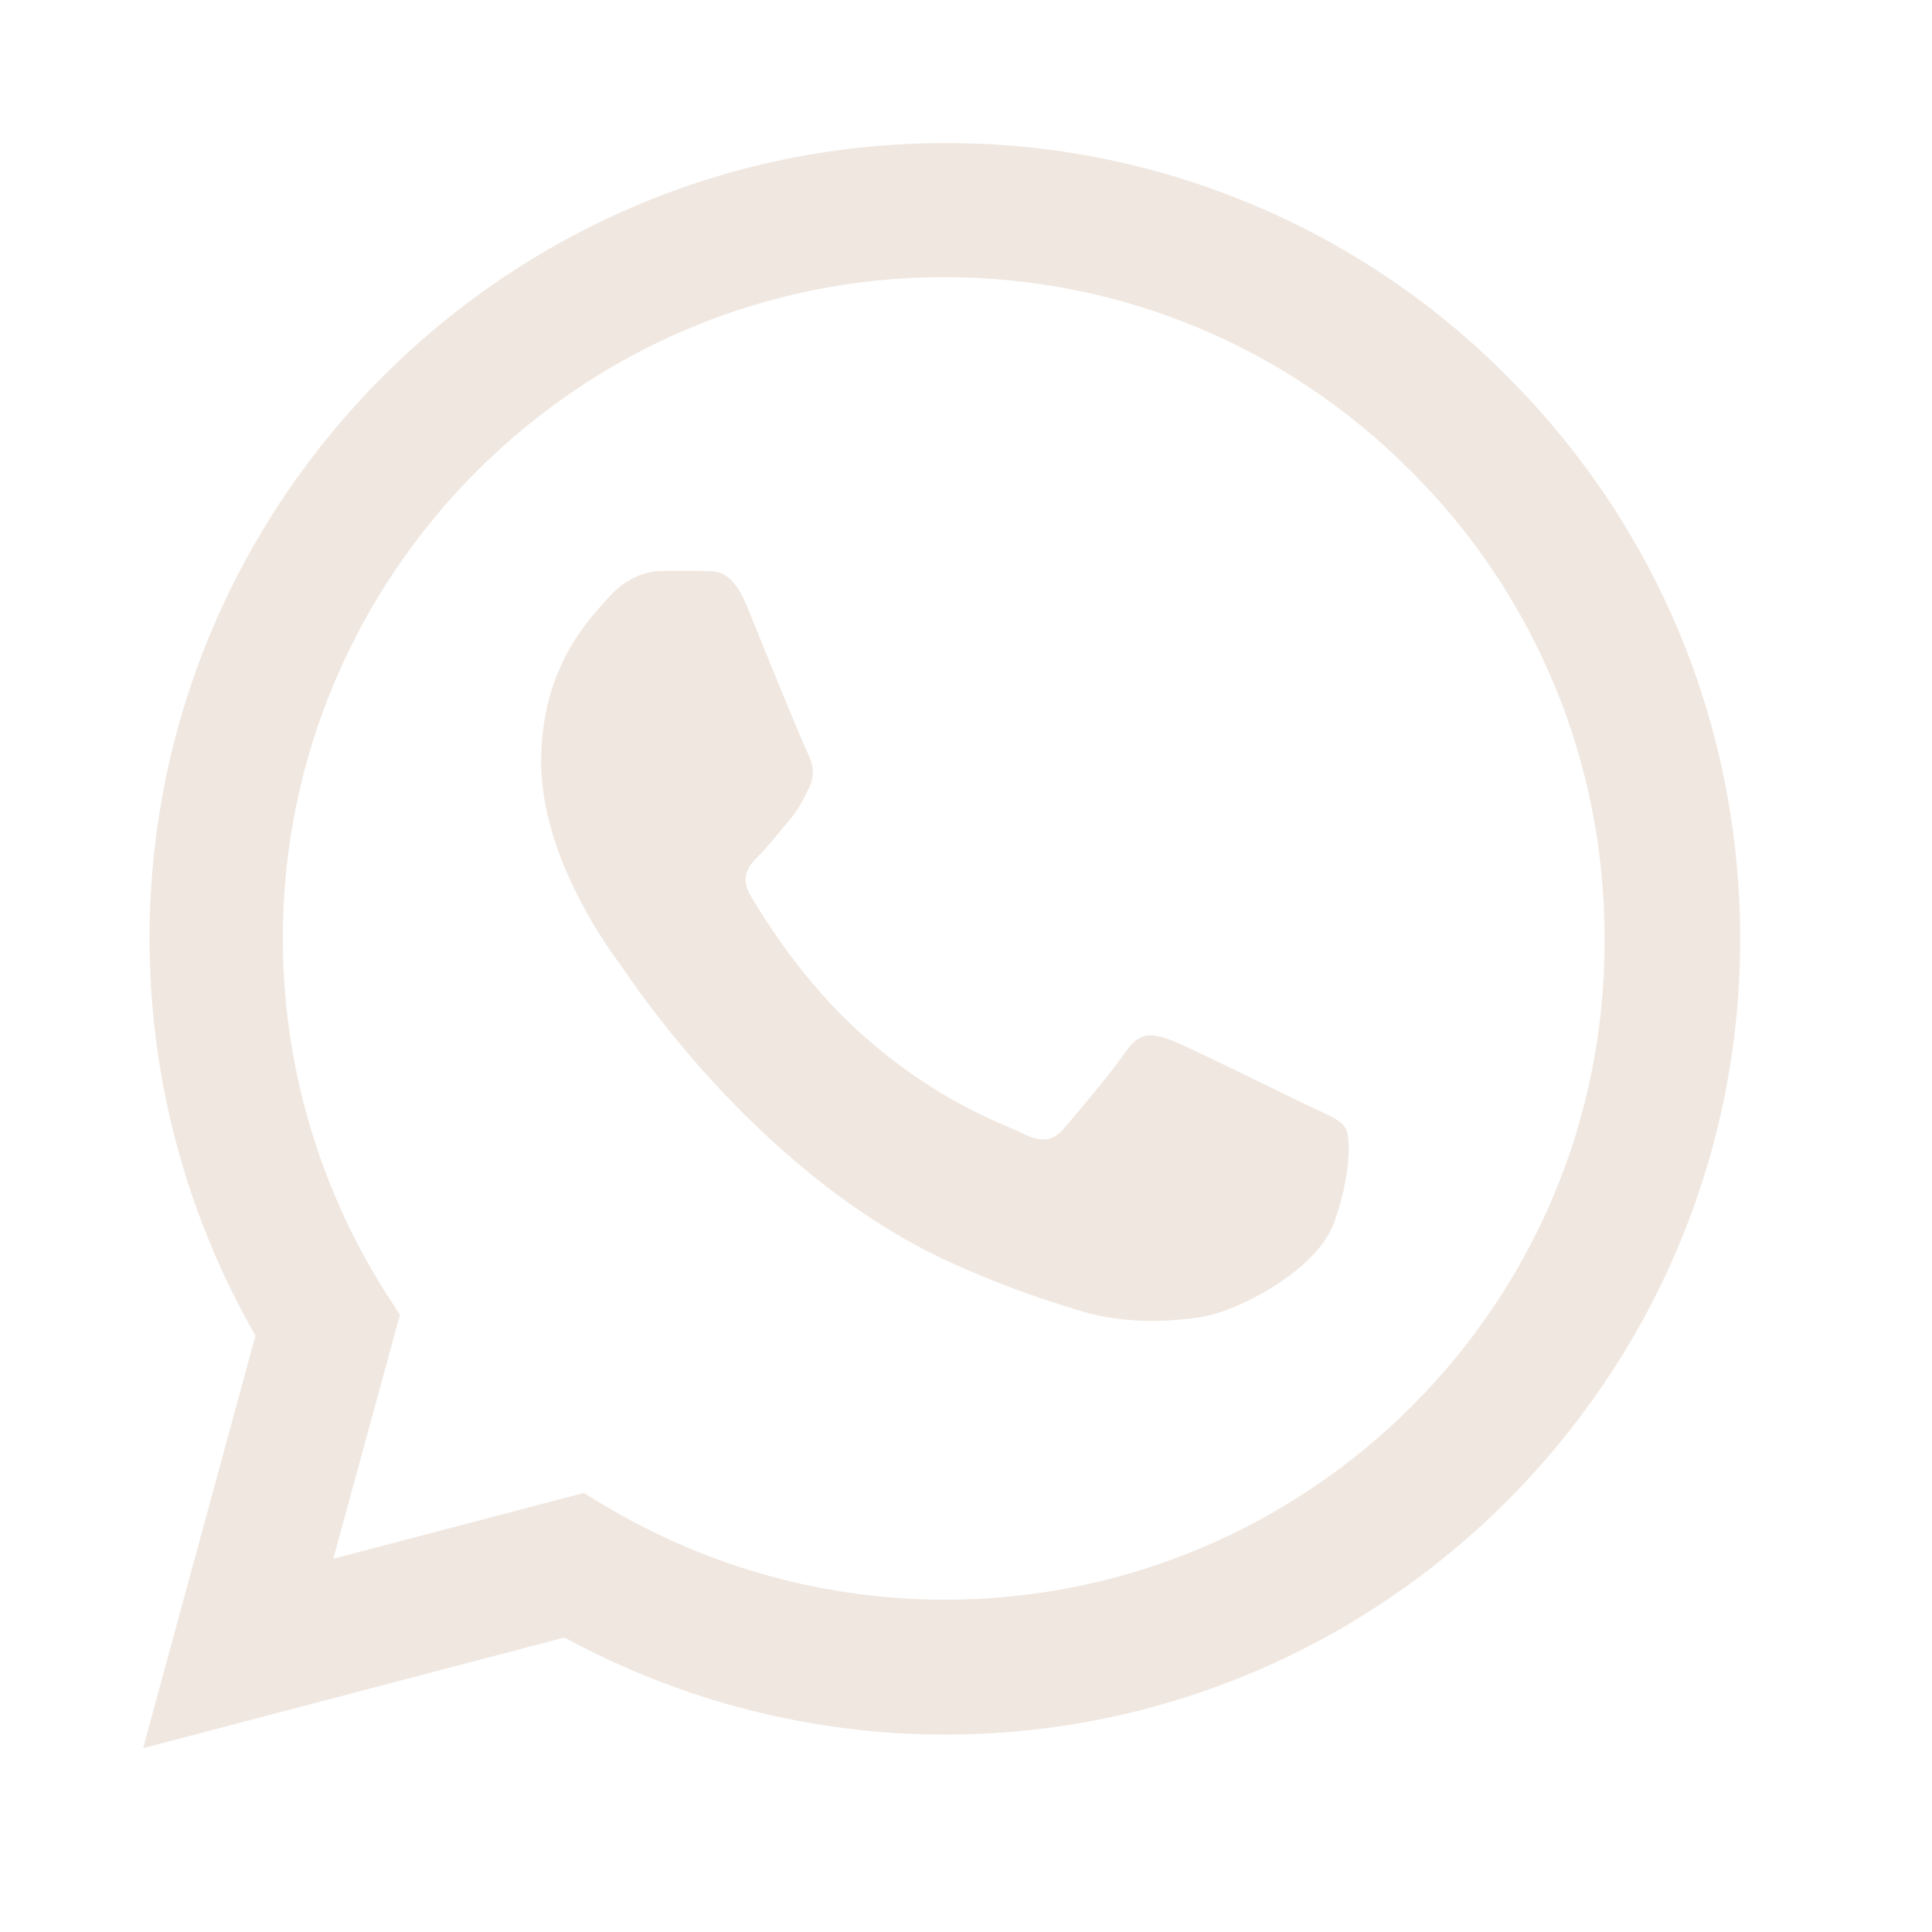 <?xml version="1.0" encoding="utf-8"?>
<svg xmlns="http://www.w3.org/2000/svg" fill="none" height="100%" overflow="visible" preserveAspectRatio="none" style="display: block;" viewBox="0 0 27 27" width="100%">
<g id="Whatsapp">
<path d="M21.067 5.264C20.038 4.225 18.813 3.402 17.463 2.842C16.114 2.281 14.666 1.995 13.204 2C7.081 2 2.09 6.991 2.09 13.115C2.09 15.078 2.606 16.984 3.57 18.666L2 24.431L7.888 22.884C9.514 23.77 11.343 24.241 13.204 24.241C19.328 24.241 24.319 19.25 24.319 13.126C24.319 10.154 23.164 7.361 21.067 5.264ZM13.204 22.356C11.544 22.356 9.918 21.908 8.494 21.067L8.157 20.865L4.658 21.784L5.589 18.375L5.365 18.027C4.442 16.555 3.953 14.852 3.952 13.115C3.952 8.023 8.101 3.873 13.193 3.873C15.661 3.873 17.982 4.838 19.721 6.587C20.582 7.444 21.264 8.463 21.728 9.586C22.192 10.708 22.428 11.911 22.424 13.126C22.446 18.218 18.296 22.356 13.204 22.356ZM18.274 15.448C17.994 15.313 16.625 14.64 16.378 14.539C16.12 14.449 15.941 14.405 15.75 14.674C15.56 14.954 15.033 15.582 14.876 15.762C14.719 15.952 14.55 15.975 14.27 15.829C13.989 15.694 13.092 15.392 12.038 14.449C11.208 13.709 10.659 12.801 10.49 12.52C10.333 12.24 10.468 12.094 10.614 11.948C10.737 11.825 10.894 11.623 11.029 11.466C11.163 11.309 11.219 11.186 11.309 11.006C11.399 10.816 11.354 10.659 11.287 10.524C11.219 10.389 10.659 9.021 10.434 8.46C10.21 7.922 9.974 7.989 9.806 7.978H9.268C9.077 7.978 8.785 8.045 8.527 8.326C8.281 8.606 7.563 9.279 7.563 10.647C7.563 12.016 8.561 13.339 8.696 13.518C8.83 13.709 10.659 16.513 13.44 17.713C14.102 18.005 14.618 18.173 15.021 18.296C15.683 18.509 16.289 18.476 16.771 18.409C17.309 18.33 18.42 17.736 18.644 17.085C18.88 16.435 18.88 15.885 18.801 15.762C18.723 15.638 18.554 15.582 18.274 15.448Z" fill="#F0E7E0" id="Vector"/>
</g>
</svg>